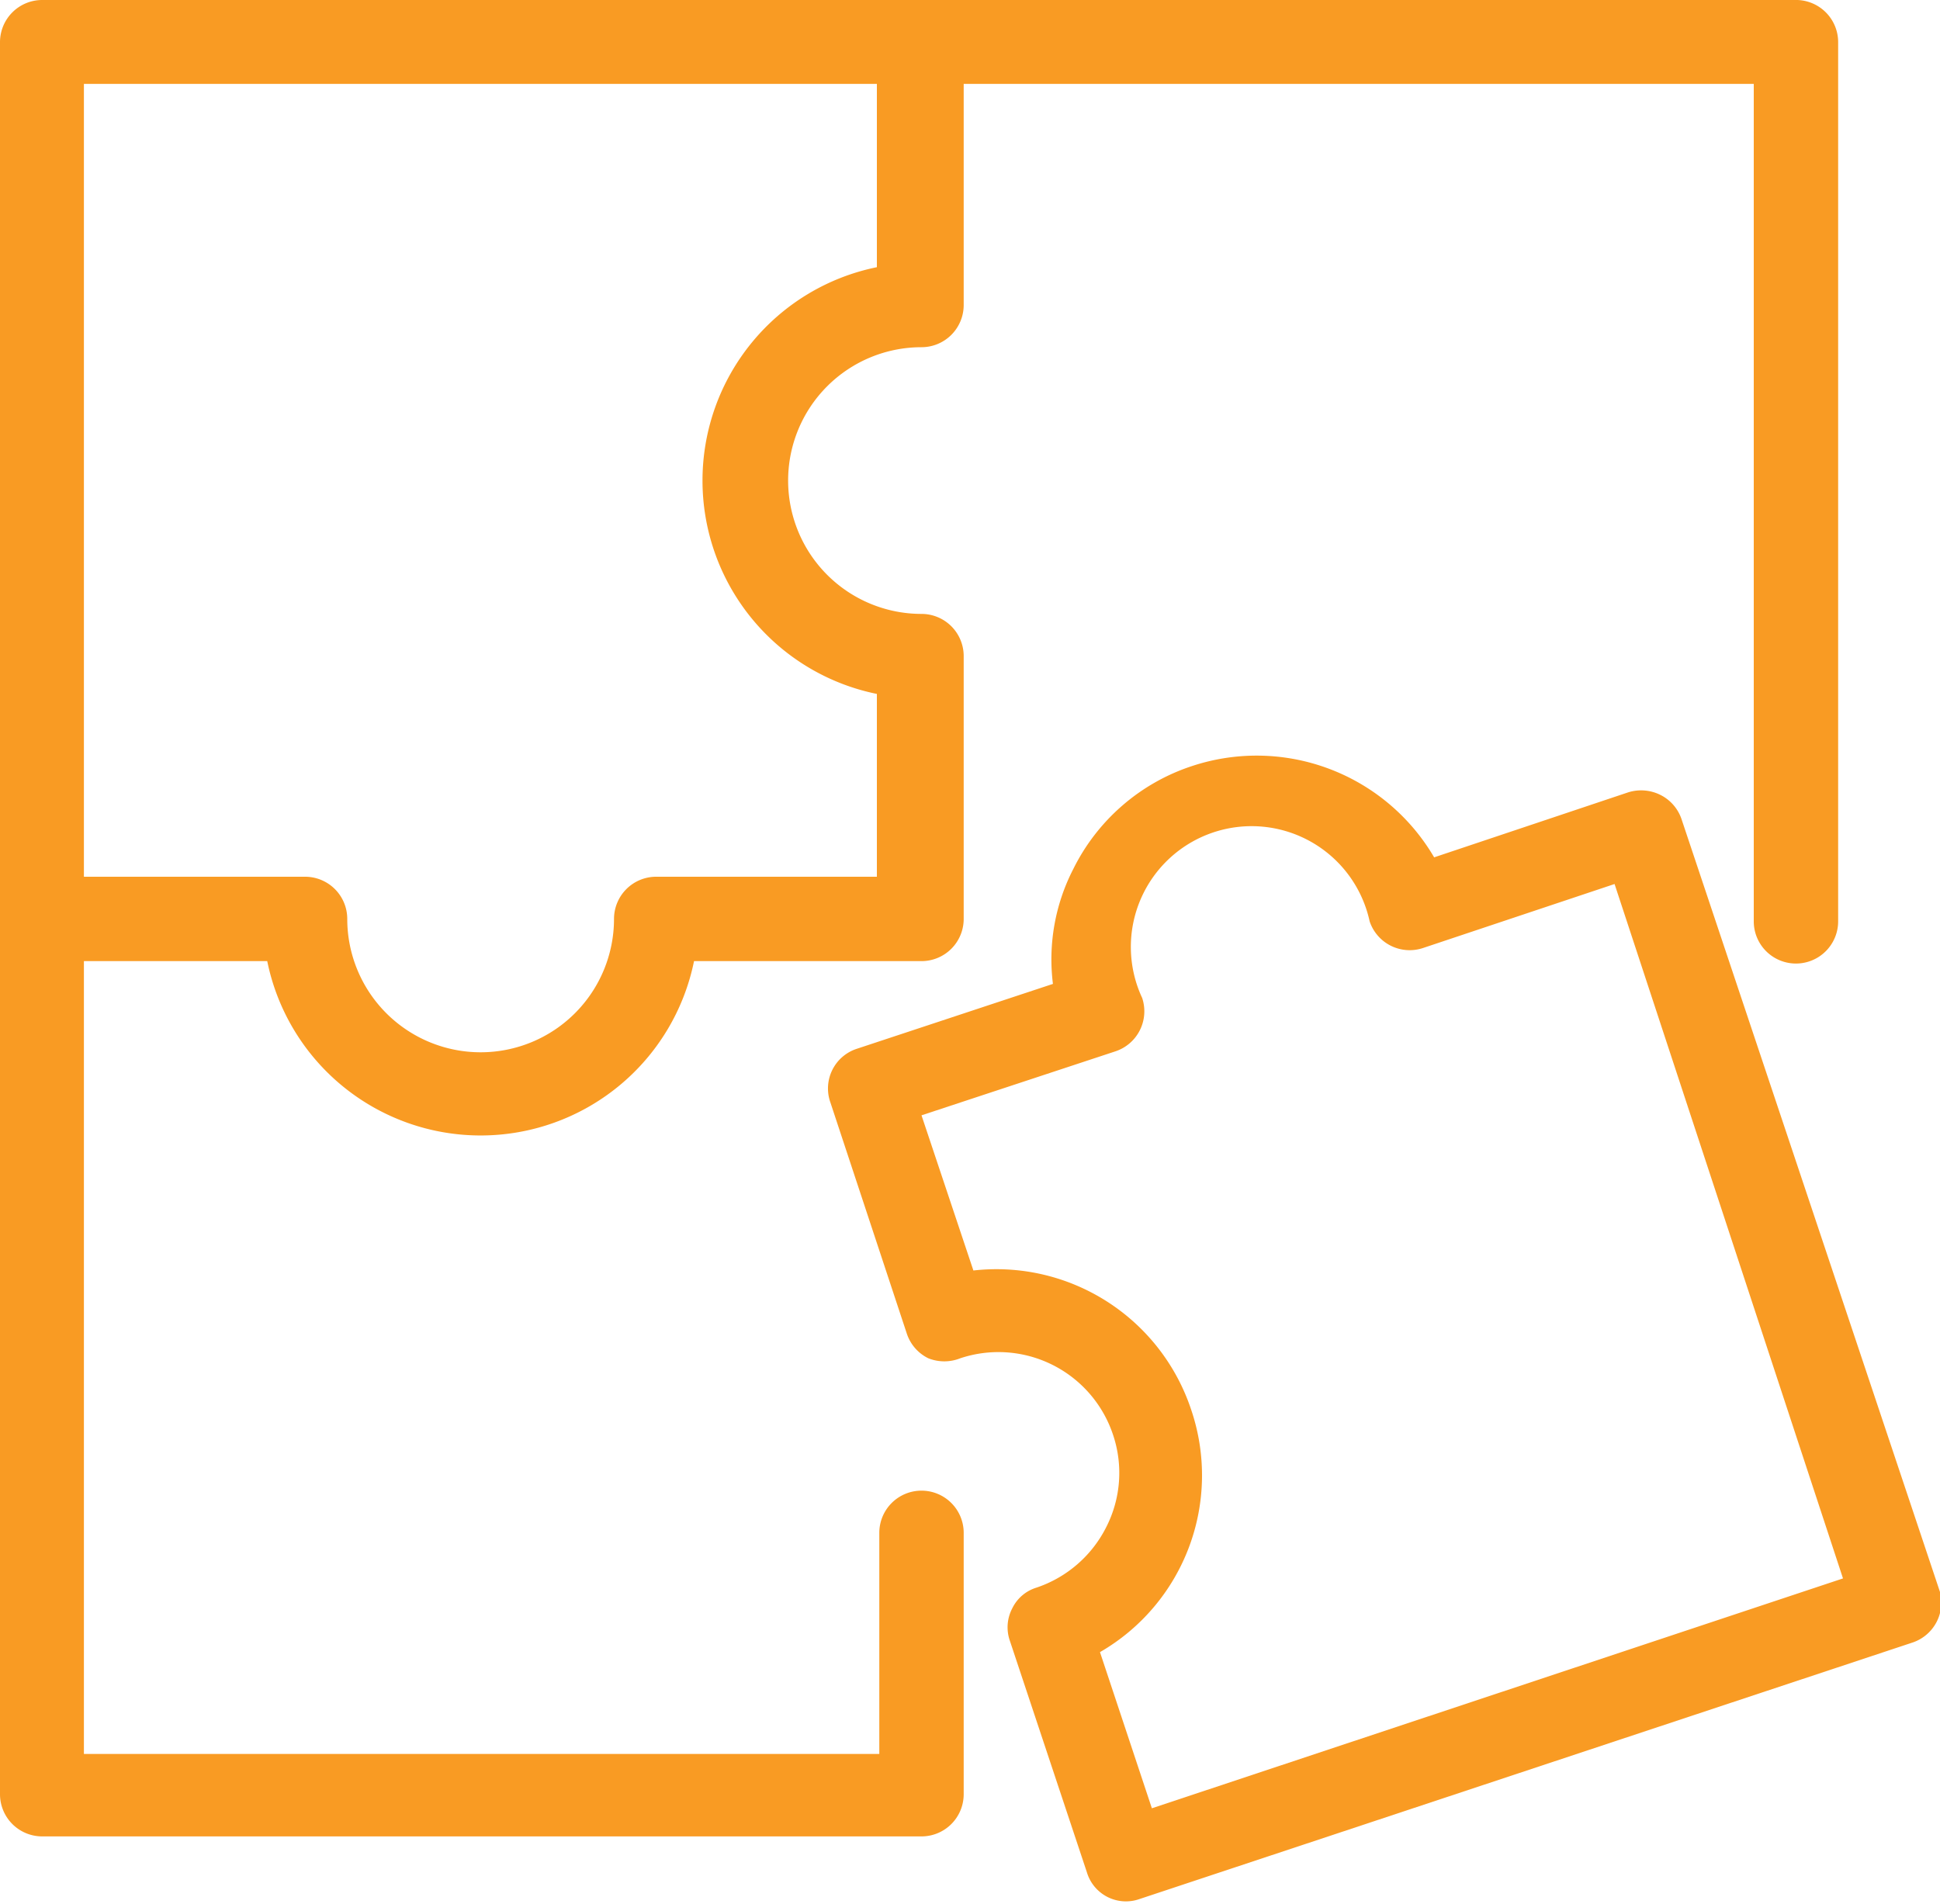 <svg xmlns="http://www.w3.org/2000/svg" viewBox="0 0 40 39.26"><defs><style>.cls-1{fill:#f99b23;}</style></defs><g id="Layer_2" data-name="Layer 2"><g id="Business_Icons" data-name="Business Icons"><g id="_31" data-name="31"><path class="cls-1" d="M19,30.74a.87.87,0,0,0-.87.87v4.56H1.73V19.82H5.51a4.49,4.49,0,0,0,8.8,0H19a.87.87,0,0,0,.87-.87V13.52a.87.87,0,0,0-.87-.86,2.75,2.75,0,0,1,0-5.5.87.87,0,0,0,.87-.87V1.73H36.16V19a.87.87,0,0,0,1.74,0V.87A.87.87,0,0,0,37,0H.87A.87.87,0,0,0,0,.87V37a.87.87,0,0,0,.87.87H19a.87.87,0,0,0,.87-.87V31.61A.87.87,0,0,0,19,30.74ZM1.73,1.73H18.08V5.51a4.49,4.49,0,0,0,0,8.8v3.77H13.52a.87.87,0,0,0-.86.87,2.75,2.75,0,0,1-5.5,0,.87.87,0,0,0-.87-.87H1.73Z"/><path class="cls-1" d="M40,32.83,34.67,16.89a.87.87,0,0,0-.44-.5.89.89,0,0,0-.66-.05l-4,1.34a4.24,4.24,0,0,0-5-1.88,4.19,4.19,0,0,0-2.44,2.12,4.07,4.07,0,0,0-.42,2.37l-4.05,1.34a.86.86,0,0,0-.54,1.1l1.58,4.78a.87.87,0,0,0,.44.5.89.89,0,0,0,.66,0,2.49,2.49,0,0,1,3.15,1.58,2.46,2.46,0,0,1-.14,1.9,2.5,2.5,0,0,1-1.44,1.25.82.82,0,0,0-.5.43.84.84,0,0,0-.05.66l1.59,4.78a.84.84,0,0,0,1.09.55l15.94-5.29A.87.87,0,0,0,40,32.83ZM23.75,37.29l-1.07-3.22a4.21,4.21,0,0,0,1.88-5,4.23,4.23,0,0,0-4.49-2.87L19,23l4-1.32a.87.87,0,0,0,.55-1.1A2.49,2.49,0,1,1,28.24,19a.87.87,0,0,0,1.1.55l3.95-1.32L38,32.55Z"/></g></g></g></svg>